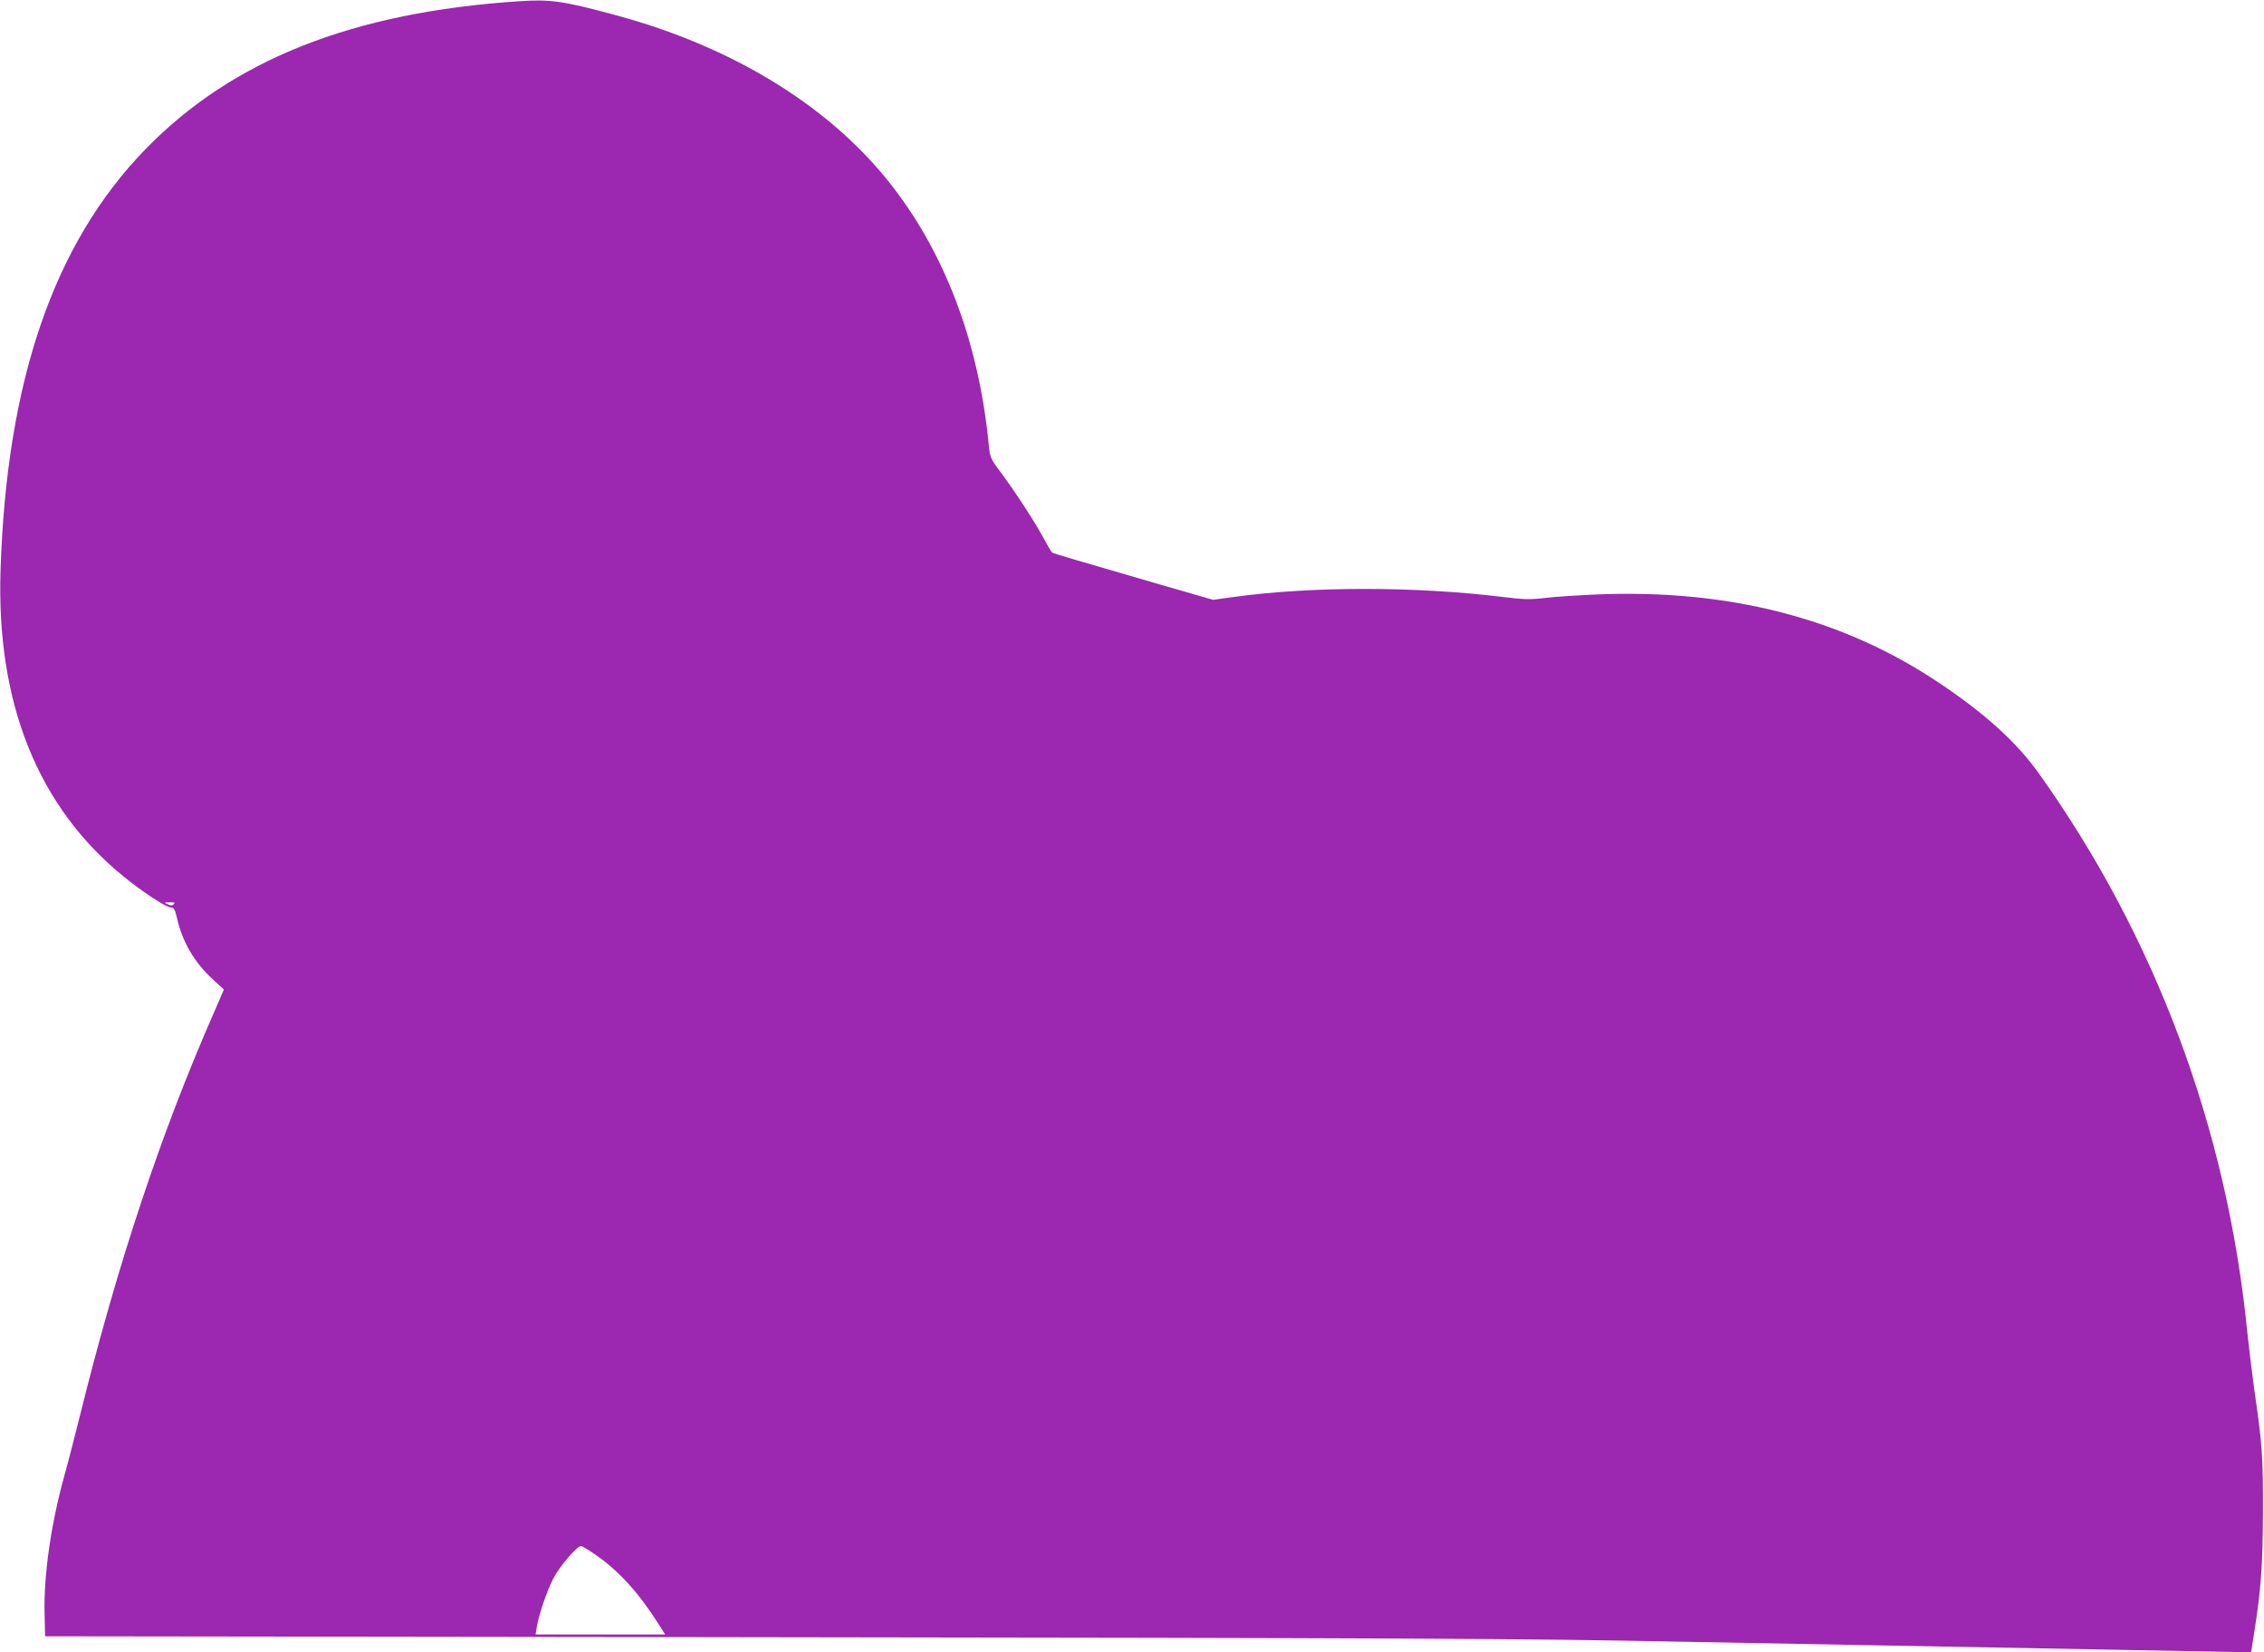 <?xml version="1.0" standalone="no"?>
<!DOCTYPE svg PUBLIC "-//W3C//DTD SVG 20010904//EN"
 "http://www.w3.org/TR/2001/REC-SVG-20010904/DTD/svg10.dtd">
<svg version="1.0" xmlns="http://www.w3.org/2000/svg"
 width="1280pt" height="934pt" viewBox="0 0 1280 934"
 preserveAspectRatio="xMidYMid meet">
<g transform="translate(0,934) scale(0.1,-0.1)"
fill="#9c27b0" stroke="none">
<path d="M2935 9333 c-943 -62 -1623 -332 -2115 -839 -517 -533 -783 -1310
-817 -2379 -24 -751 212 -1337 697 -1731 104 -85 240 -174 266 -174 17 0 23
-10 34 -57 30 -136 98 -253 203 -349 l63 -58 -63 -145 c-295 -674 -538 -1405
-747 -2248 -30 -120 -70 -276 -90 -347 -77 -276 -119 -566 -114 -783 l3 -133
3880 -5 c3926 -5 4466 -8 5330 -25 264 -5 750 -14 1080 -20 330 -6 937 -17
1349 -25 413 -8 769 -15 792 -15 l41 0 17 107 c40 253 49 386 50 688 1 309 -4
381 -49 690 -13 94 -31 242 -40 330 -114 1144 -518 2228 -1178 3153 -126 177
-307 341 -572 517 -545 363 -1190 527 -1939 494 -105 -5 -234 -13 -287 -20
-78 -9 -119 -8 -229 6 -500 61 -1083 61 -1528 0 l-113 -16 -312 90 c-459 133
-590 172 -598 177 -4 2 -26 39 -49 82 -52 96 -152 249 -237 365 -65 87 -66 88
-74 175 -59 583 -254 1089 -570 1482 -346 430 -887 759 -1537 934 -299 81
-369 91 -547 79z m-1953 -5105 c-8 -8 -17 -8 -34 0 -22 10 -21 11 12 11 26 1
31 -2 22 -11z m2389 -3680 c128 -89 241 -213 353 -390 l37 -58 -367 0 -366 0
7 43 c12 70 55 198 92 271 34 68 134 186 158 186 7 0 45 -23 86 -52z"/>
</g>
</svg>
